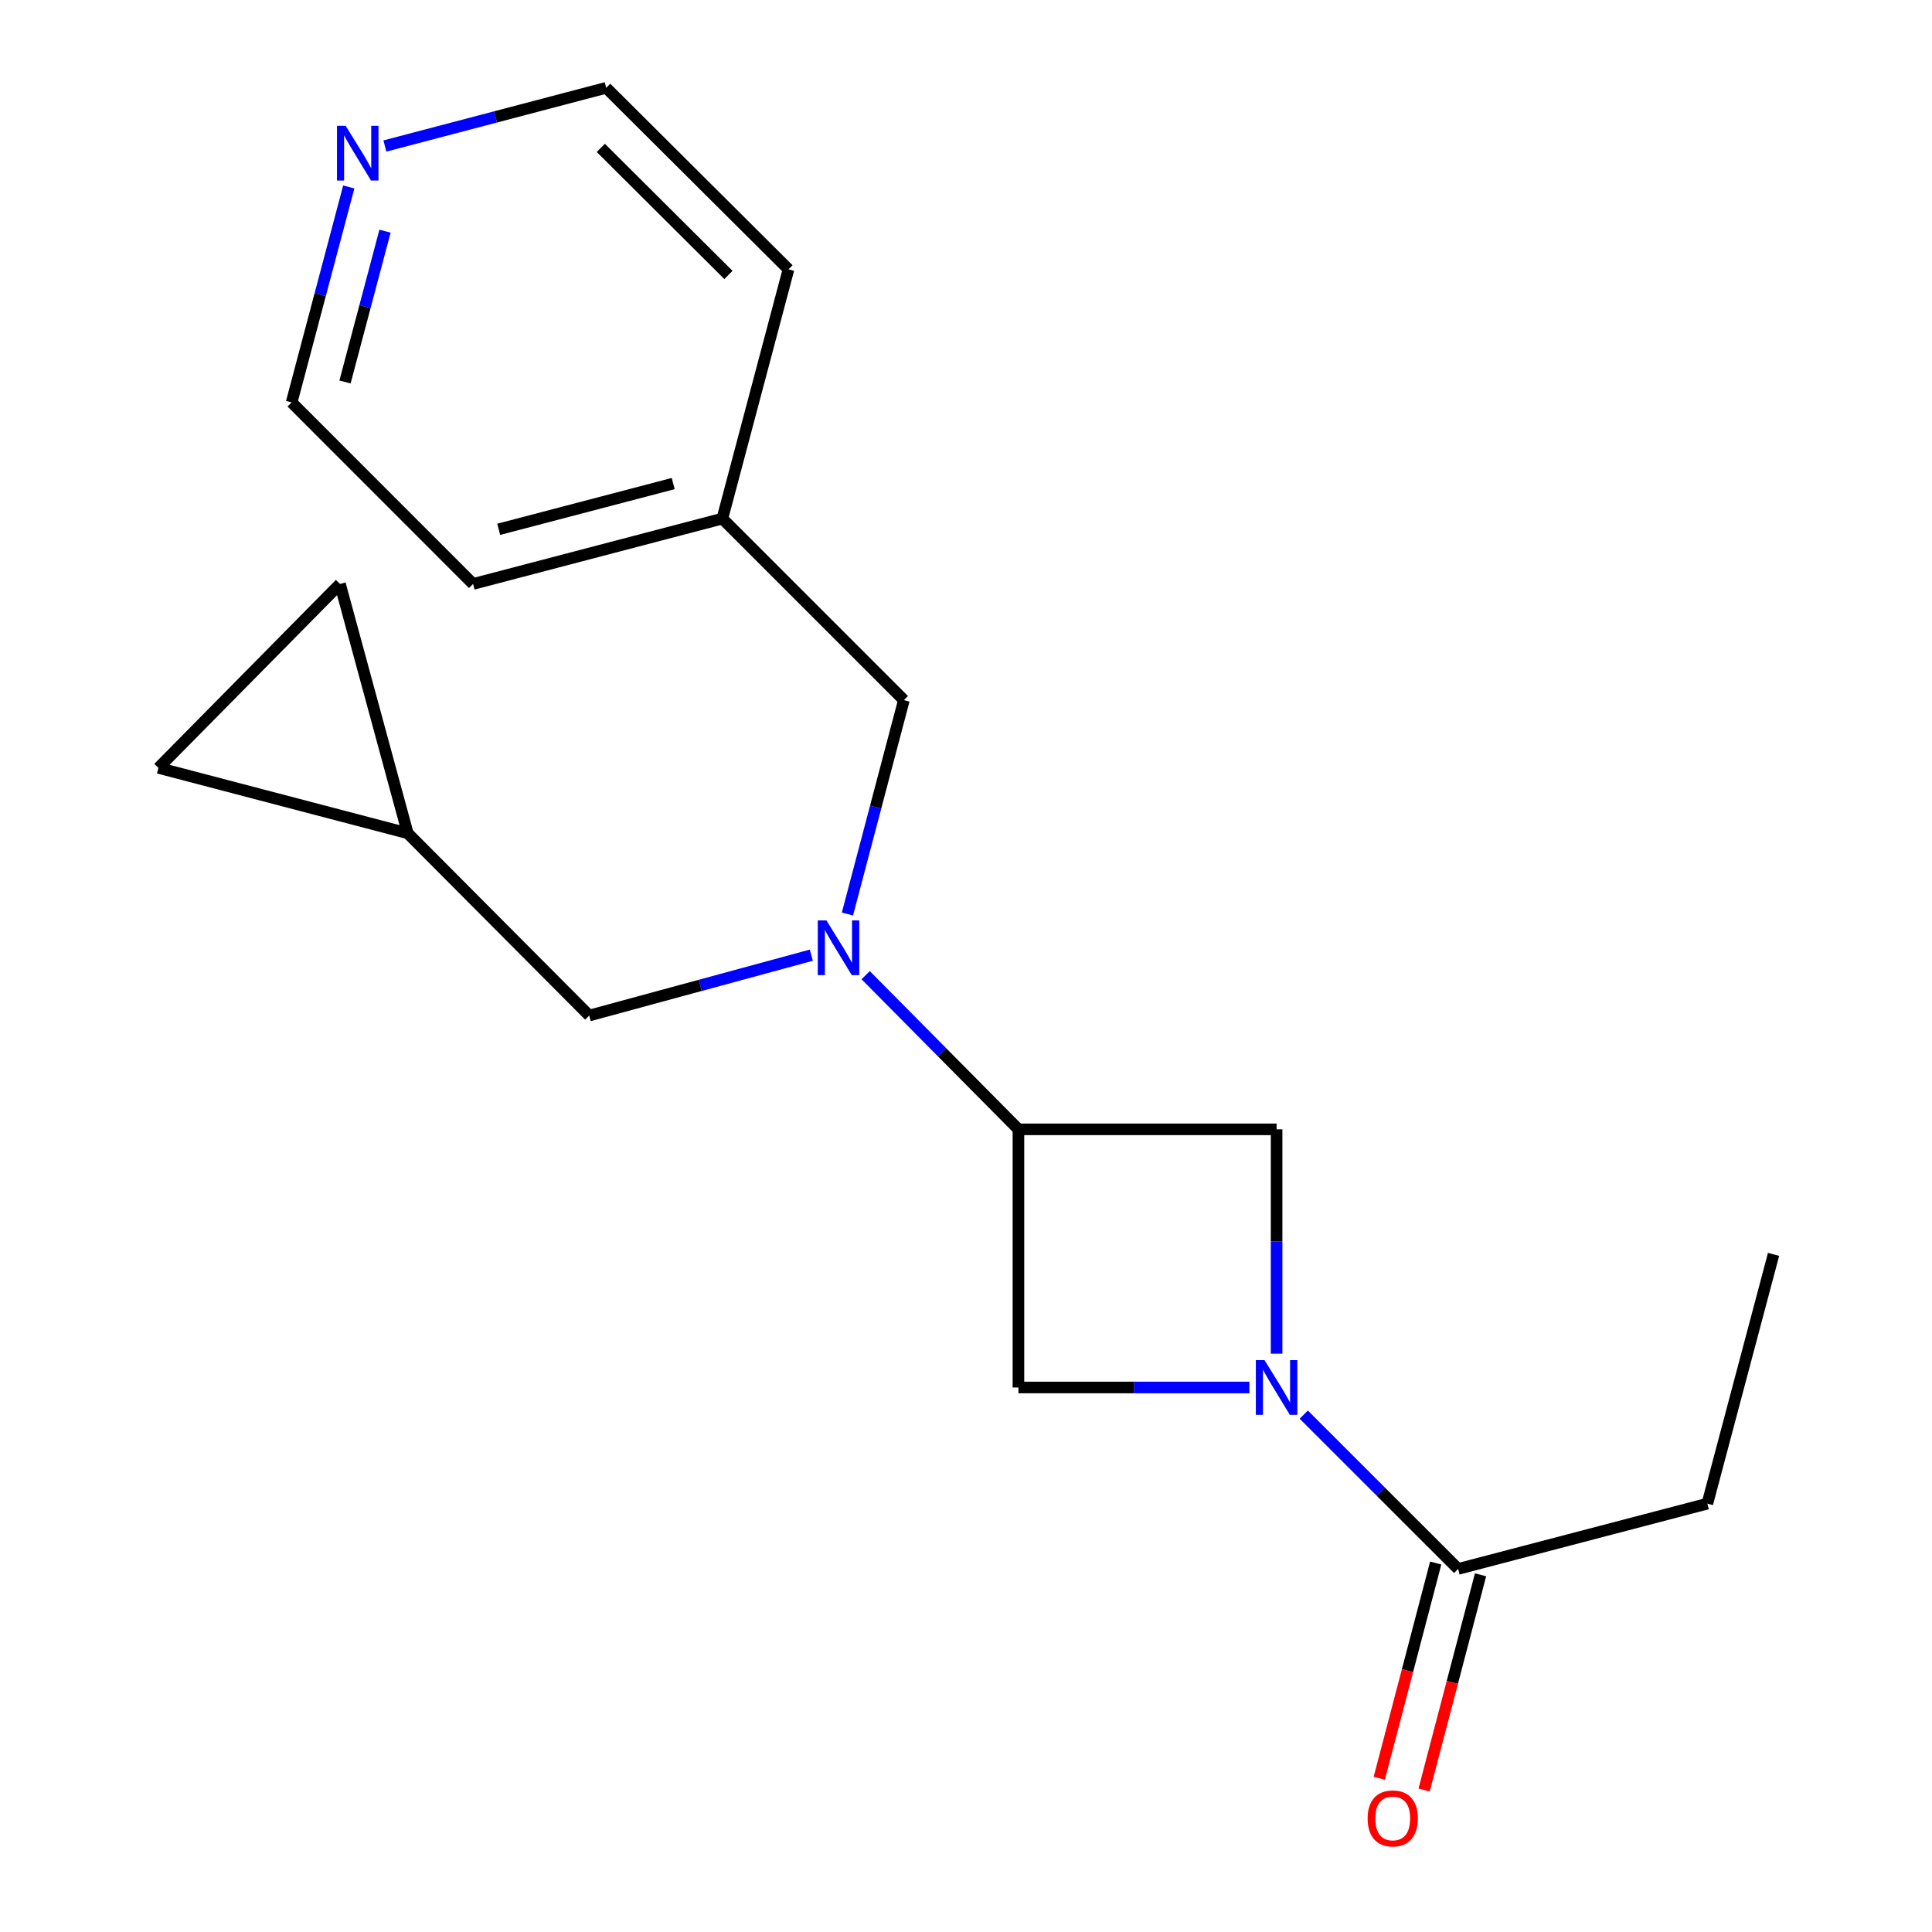 <?xml version='1.0' encoding='iso-8859-1'?>
<svg version='1.1' baseProfile='full'
              xmlns='http://www.w3.org/2000/svg'
                      xmlns:rdkit='http://www.rdkit.org/xml'
                      xmlns:xlink='http://www.w3.org/1999/xlink'
                  xml:space='preserve'
width='1000px' height='1000px' viewBox='0 0 1000 1000'>
<!-- END OF HEADER -->
<rect style='opacity:1.0;fill:#FFFFFF;stroke:none' width='1000' height='1000' x='0' y='0'> </rect>
<path class='bond-2' d='M 674.826,732.213 L 714.774,772.144' style='fill:none;fill-rule:evenodd;stroke:#0000FF;stroke-width:6px;stroke-linecap:butt;stroke-linejoin:miter;stroke-opacity:1' />
<path class='bond-2' d='M 714.774,772.144 L 754.723,812.076' style='fill:none;fill-rule:evenodd;stroke:#000000;stroke-width:6px;stroke-linecap:butt;stroke-linejoin:miter;stroke-opacity:1' />
<path class='bond-3' d='M 646.684,718.158 L 586.911,718.158' style='fill:none;fill-rule:evenodd;stroke:#0000FF;stroke-width:6px;stroke-linecap:butt;stroke-linejoin:miter;stroke-opacity:1' />
<path class='bond-3' d='M 586.911,718.158 L 527.138,718.158' style='fill:none;fill-rule:evenodd;stroke:#000000;stroke-width:6px;stroke-linecap:butt;stroke-linejoin:miter;stroke-opacity:1' />
<path class='bond-4' d='M 660.765,700.657 L 660.765,642.601' style='fill:none;fill-rule:evenodd;stroke:#0000FF;stroke-width:6px;stroke-linecap:butt;stroke-linejoin:miter;stroke-opacity:1' />
<path class='bond-4' d='M 660.765,642.601 L 660.765,584.545' style='fill:none;fill-rule:evenodd;stroke:#000000;stroke-width:6px;stroke-linecap:butt;stroke-linejoin:miter;stroke-opacity:1' />
<path class='bond-0' d='M 527.138,584.545 L 660.765,584.545' style='fill:none;fill-rule:evenodd;stroke:#000000;stroke-width:6px;stroke-linecap:butt;stroke-linejoin:miter;stroke-opacity:1' />
<path class='bond-1' d='M 527.138,584.545 L 487.603,544.647' style='fill:none;fill-rule:evenodd;stroke:#000000;stroke-width:6px;stroke-linecap:butt;stroke-linejoin:miter;stroke-opacity:1' />
<path class='bond-1' d='M 487.603,544.647 L 448.067,504.749' style='fill:none;fill-rule:evenodd;stroke:#0000FF;stroke-width:6px;stroke-linecap:butt;stroke-linejoin:miter;stroke-opacity:1' />
<path class='bond-19' d='M 527.138,584.545 L 527.138,718.158' style='fill:none;fill-rule:evenodd;stroke:#000000;stroke-width:6px;stroke-linecap:butt;stroke-linejoin:miter;stroke-opacity:1' />
<path class='bond-6' d='M 419.937,494.401 L 362.458,510.022' style='fill:none;fill-rule:evenodd;stroke:#0000FF;stroke-width:6px;stroke-linecap:butt;stroke-linejoin:miter;stroke-opacity:1' />
<path class='bond-6' d='M 362.458,510.022 L 304.979,525.643' style='fill:none;fill-rule:evenodd;stroke:#000000;stroke-width:6px;stroke-linecap:butt;stroke-linejoin:miter;stroke-opacity:1' />
<path class='bond-9' d='M 438.632,473.099 L 453.241,417.742' style='fill:none;fill-rule:evenodd;stroke:#0000FF;stroke-width:6px;stroke-linecap:butt;stroke-linejoin:miter;stroke-opacity:1' />
<path class='bond-9' d='M 453.241,417.742 L 467.85,362.385' style='fill:none;fill-rule:evenodd;stroke:#000000;stroke-width:6px;stroke-linecap:butt;stroke-linejoin:miter;stroke-opacity:1' />
<path class='bond-10' d='M 743.119,809.033 L 728.512,864.732' style='fill:none;fill-rule:evenodd;stroke:#000000;stroke-width:6px;stroke-linecap:butt;stroke-linejoin:miter;stroke-opacity:1' />
<path class='bond-10' d='M 728.512,864.732 L 713.906,920.432' style='fill:none;fill-rule:evenodd;stroke:#FF0000;stroke-width:6px;stroke-linecap:butt;stroke-linejoin:miter;stroke-opacity:1' />
<path class='bond-10' d='M 766.327,815.119 L 751.72,870.818' style='fill:none;fill-rule:evenodd;stroke:#000000;stroke-width:6px;stroke-linecap:butt;stroke-linejoin:miter;stroke-opacity:1' />
<path class='bond-10' d='M 751.72,870.818 L 737.114,926.518' style='fill:none;fill-rule:evenodd;stroke:#FF0000;stroke-width:6px;stroke-linecap:butt;stroke-linejoin:miter;stroke-opacity:1' />
<path class='bond-13' d='M 754.723,812.076 L 883.724,778.286' style='fill:none;fill-rule:evenodd;stroke:#000000;stroke-width:6px;stroke-linecap:butt;stroke-linejoin:miter;stroke-opacity:1' />
<path class='bond-5' d='M 211.047,431.298 L 304.979,525.643' style='fill:none;fill-rule:evenodd;stroke:#000000;stroke-width:6px;stroke-linecap:butt;stroke-linejoin:miter;stroke-opacity:1' />
<path class='bond-7' d='M 211.047,431.298 L 175.978,302.257' style='fill:none;fill-rule:evenodd;stroke:#000000;stroke-width:6px;stroke-linecap:butt;stroke-linejoin:miter;stroke-opacity:1' />
<path class='bond-8' d='M 211.047,431.298 L 82.007,397.455' style='fill:none;fill-rule:evenodd;stroke:#000000;stroke-width:6px;stroke-linecap:butt;stroke-linejoin:miter;stroke-opacity:1' />
<path class='bond-20' d='M 175.978,302.257 L 82.007,397.455' style='fill:none;fill-rule:evenodd;stroke:#000000;stroke-width:6px;stroke-linecap:butt;stroke-linejoin:miter;stroke-opacity:1' />
<path class='bond-12' d='M 467.85,362.385 L 373.891,268.427' style='fill:none;fill-rule:evenodd;stroke:#000000;stroke-width:6px;stroke-linecap:butt;stroke-linejoin:miter;stroke-opacity:1' />
<path class='bond-11' d='M 180.522,96.768 L 165.734,152.533' style='fill:none;fill-rule:evenodd;stroke:#0000FF;stroke-width:6px;stroke-linecap:butt;stroke-linejoin:miter;stroke-opacity:1' />
<path class='bond-11' d='M 165.734,152.533 L 150.946,208.299' style='fill:none;fill-rule:evenodd;stroke:#000000;stroke-width:6px;stroke-linecap:butt;stroke-linejoin:miter;stroke-opacity:1' />
<path class='bond-11' d='M 199.277,119.648 L 188.925,158.683' style='fill:none;fill-rule:evenodd;stroke:#0000FF;stroke-width:6px;stroke-linecap:butt;stroke-linejoin:miter;stroke-opacity:1' />
<path class='bond-11' d='M 188.925,158.683 L 178.573,197.719' style='fill:none;fill-rule:evenodd;stroke:#000000;stroke-width:6px;stroke-linecap:butt;stroke-linejoin:miter;stroke-opacity:1' />
<path class='bond-21' d='M 199.226,75.573 L 256.495,60.514' style='fill:none;fill-rule:evenodd;stroke:#0000FF;stroke-width:6px;stroke-linecap:butt;stroke-linejoin:miter;stroke-opacity:1' />
<path class='bond-21' d='M 256.495,60.514 L 313.763,45.455' style='fill:none;fill-rule:evenodd;stroke:#000000;stroke-width:6px;stroke-linecap:butt;stroke-linejoin:miter;stroke-opacity:1' />
<path class='bond-16' d='M 373.891,268.427 L 408.121,139.413' style='fill:none;fill-rule:evenodd;stroke:#000000;stroke-width:6px;stroke-linecap:butt;stroke-linejoin:miter;stroke-opacity:1' />
<path class='bond-17' d='M 373.891,268.427 L 244.864,302.257' style='fill:none;fill-rule:evenodd;stroke:#000000;stroke-width:6px;stroke-linecap:butt;stroke-linejoin:miter;stroke-opacity:1' />
<path class='bond-17' d='M 348.452,250.293 L 258.133,273.974' style='fill:none;fill-rule:evenodd;stroke:#000000;stroke-width:6px;stroke-linecap:butt;stroke-linejoin:miter;stroke-opacity:1' />
<path class='bond-18' d='M 883.724,778.286 L 917.994,649.258' style='fill:none;fill-rule:evenodd;stroke:#000000;stroke-width:6px;stroke-linecap:butt;stroke-linejoin:miter;stroke-opacity:1' />
<path class='bond-14' d='M 313.763,45.455 L 408.121,139.413' style='fill:none;fill-rule:evenodd;stroke:#000000;stroke-width:6px;stroke-linecap:butt;stroke-linejoin:miter;stroke-opacity:1' />
<path class='bond-14' d='M 310.987,76.55 L 377.038,142.32' style='fill:none;fill-rule:evenodd;stroke:#000000;stroke-width:6px;stroke-linecap:butt;stroke-linejoin:miter;stroke-opacity:1' />
<path class='bond-15' d='M 150.946,208.299 L 244.864,302.257' style='fill:none;fill-rule:evenodd;stroke:#000000;stroke-width:6px;stroke-linecap:butt;stroke-linejoin:miter;stroke-opacity:1' />
<path  class='atom-0' d='M 654.505 703.998
L 663.785 718.998
Q 664.705 720.478, 666.185 723.158
Q 667.665 725.838, 667.745 725.998
L 667.745 703.998
L 671.505 703.998
L 671.505 732.318
L 667.625 732.318
L 657.665 715.918
Q 656.505 713.998, 655.265 711.798
Q 654.065 709.598, 653.705 708.918
L 653.705 732.318
L 650.025 732.318
L 650.025 703.998
L 654.505 703.998
' fill='#0000FF'/>
<path  class='atom-2' d='M 427.76 476.413
L 437.04 491.413
Q 437.96 492.893, 439.44 495.573
Q 440.92 498.253, 441 498.413
L 441 476.413
L 444.76 476.413
L 444.76 504.733
L 440.88 504.733
L 430.92 488.333
Q 429.76 486.413, 428.52 484.213
Q 427.32 482.013, 426.96 481.333
L 426.96 504.733
L 423.28 504.733
L 423.28 476.413
L 427.76 476.413
' fill='#0000FF'/>
<path  class='atom-11' d='M 707.88 941.21
Q 707.88 934.41, 711.24 930.61
Q 714.6 926.81, 720.88 926.81
Q 727.16 926.81, 730.52 930.61
Q 733.88 934.41, 733.88 941.21
Q 733.88 948.09, 730.48 952.01
Q 727.08 955.89, 720.88 955.89
Q 714.64 955.89, 711.24 952.01
Q 707.88 948.13, 707.88 941.21
M 720.88 952.69
Q 725.2 952.69, 727.52 949.81
Q 729.88 946.89, 729.88 941.21
Q 729.88 935.65, 727.52 932.85
Q 725.2 930.01, 720.88 930.01
Q 716.56 930.01, 714.2 932.81
Q 711.88 935.61, 711.88 941.21
Q 711.88 946.93, 714.2 949.81
Q 716.56 952.69, 720.88 952.69
' fill='#FF0000'/>
<path  class='atom-12' d='M 178.902 65.111
L 188.182 80.111
Q 189.102 81.591, 190.582 84.271
Q 192.062 86.951, 192.142 87.111
L 192.142 65.111
L 195.902 65.111
L 195.902 93.431
L 192.022 93.431
L 182.062 77.031
Q 180.902 75.111, 179.662 72.911
Q 178.462 70.711, 178.102 70.031
L 178.102 93.431
L 174.422 93.431
L 174.422 65.111
L 178.902 65.111
' fill='#0000FF'/>
</svg>
